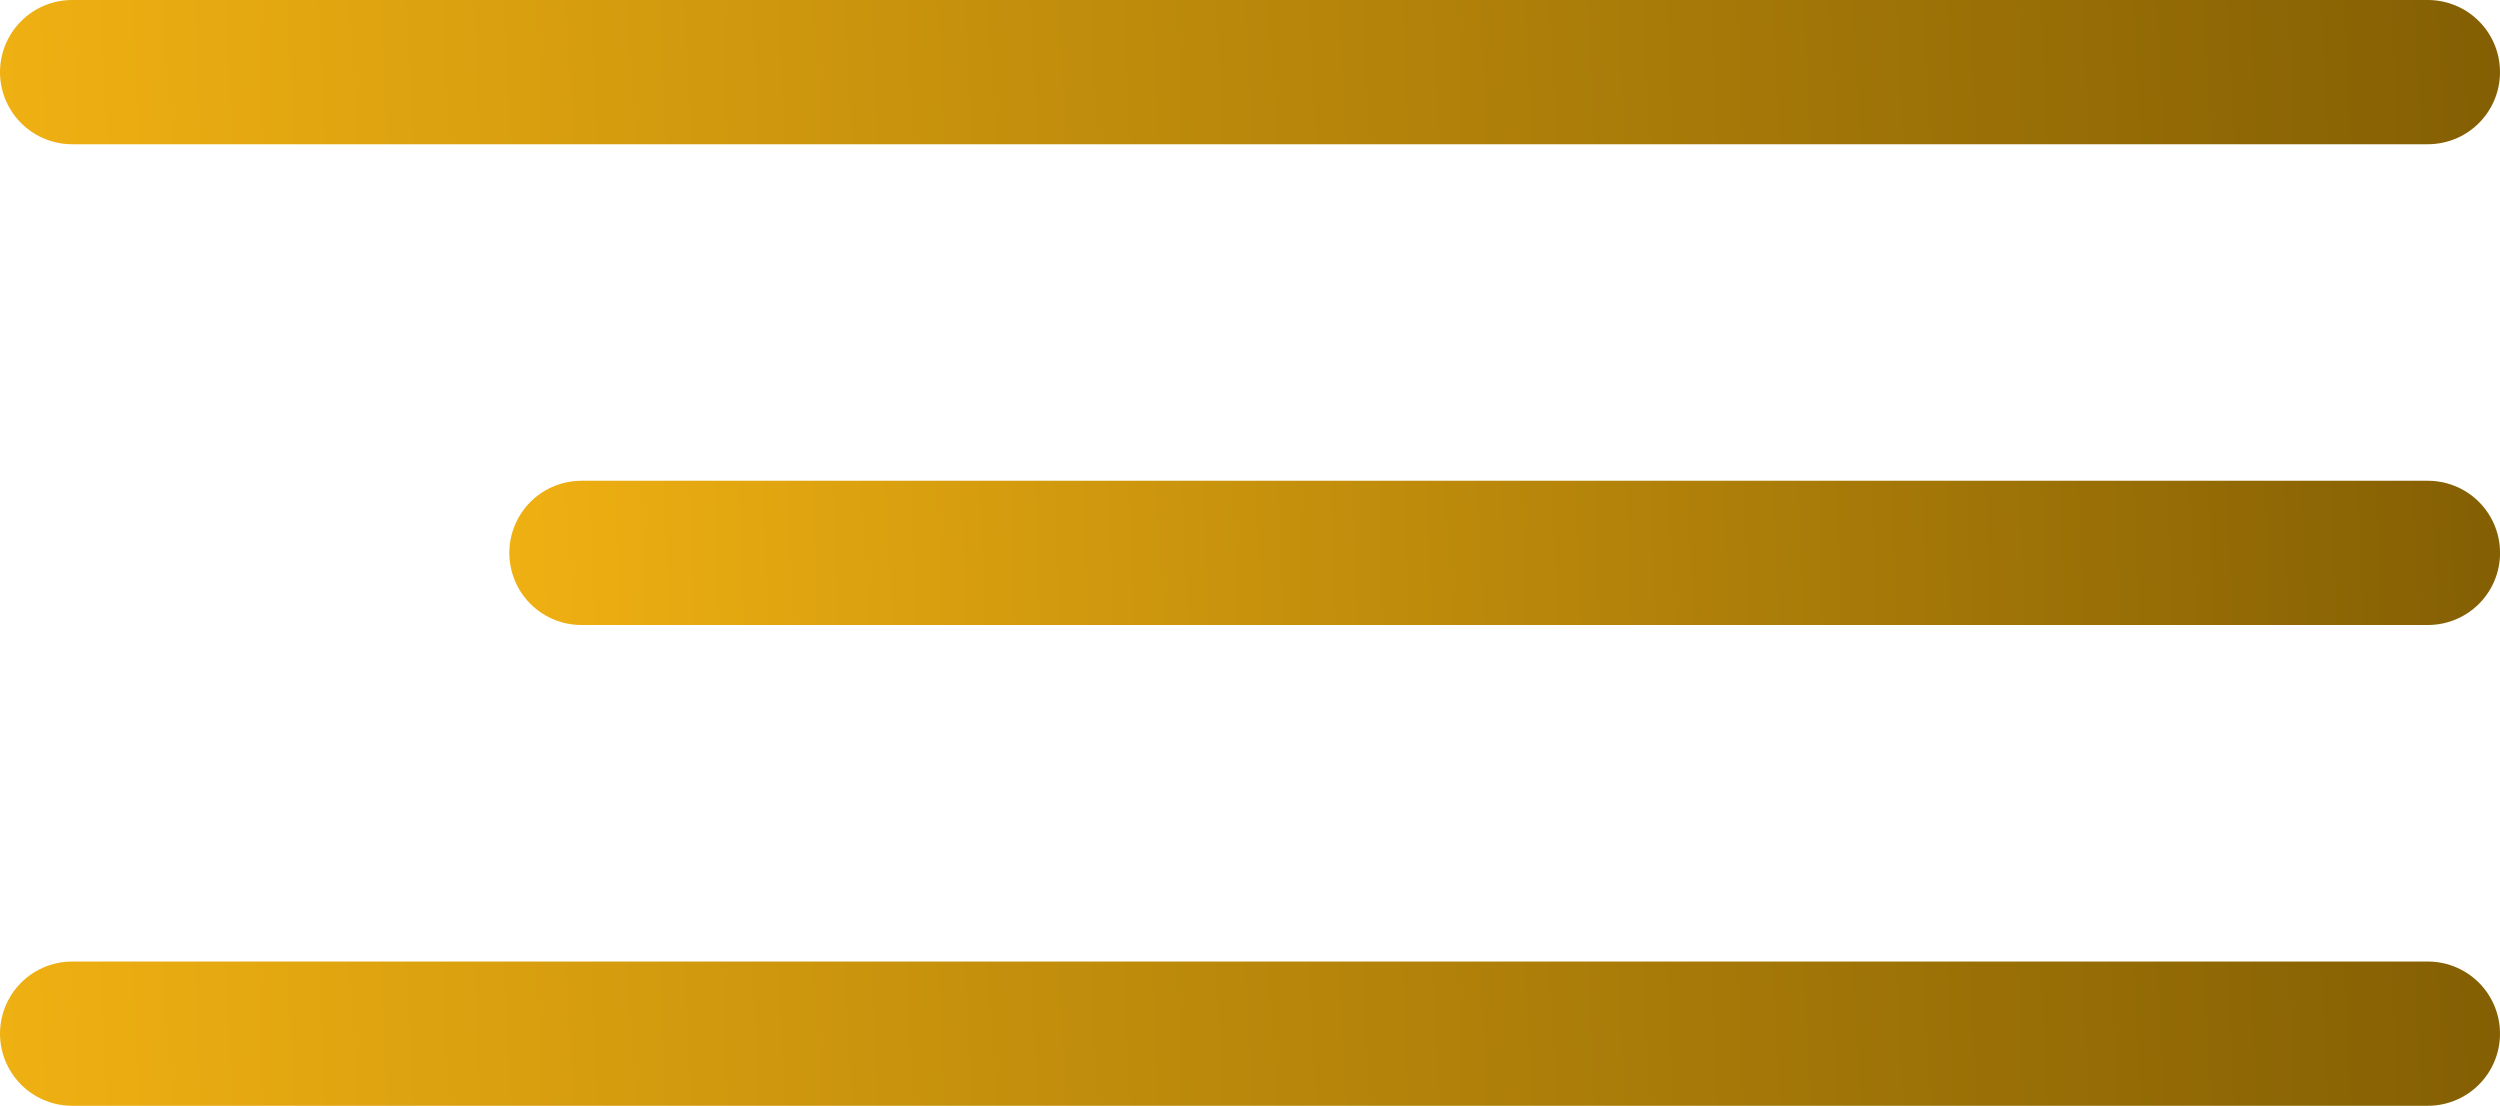 <?xml version="1.0" encoding="UTF-8"?> <svg xmlns="http://www.w3.org/2000/svg" width="52" height="23" viewBox="0 0 52 23" fill="none"><line x1="1.5" y1="1.5" x2="50.5" y2="1.5" stroke="url(#paint0_linear_1405_74)" stroke-width="3" stroke-linecap="round"></line><line x1="12.094" y1="11.5" x2="50.501" y2="11.5" stroke="url(#paint1_linear_1405_74)" stroke-width="3" stroke-linecap="round"></line><line x1="1.5" y1="21.5" x2="50.5" y2="21.5" stroke="url(#paint2_linear_1405_74)" stroke-width="3" stroke-linecap="round"></line><defs><linearGradient id="paint0_linear_1405_74" x1="-3.852" y1="3" x2="63.568" y2="-0.246" gradientUnits="userSpaceOnUse"><stop stop-color="#F7B613"></stop><stop offset="1" stop-color="#6C4D00"></stop></linearGradient><linearGradient id="paint1_linear_1405_74" x1="7.527" y1="13" x2="61.258" y2="10.94" gradientUnits="userSpaceOnUse"><stop stop-color="#F7B613"></stop><stop offset="1" stop-color="#6C4D00"></stop></linearGradient><linearGradient id="paint2_linear_1405_74" x1="-3.852" y1="23" x2="63.568" y2="19.754" gradientUnits="userSpaceOnUse"><stop stop-color="#F7B613"></stop><stop offset="1" stop-color="#6C4D00"></stop></linearGradient></defs></svg> 